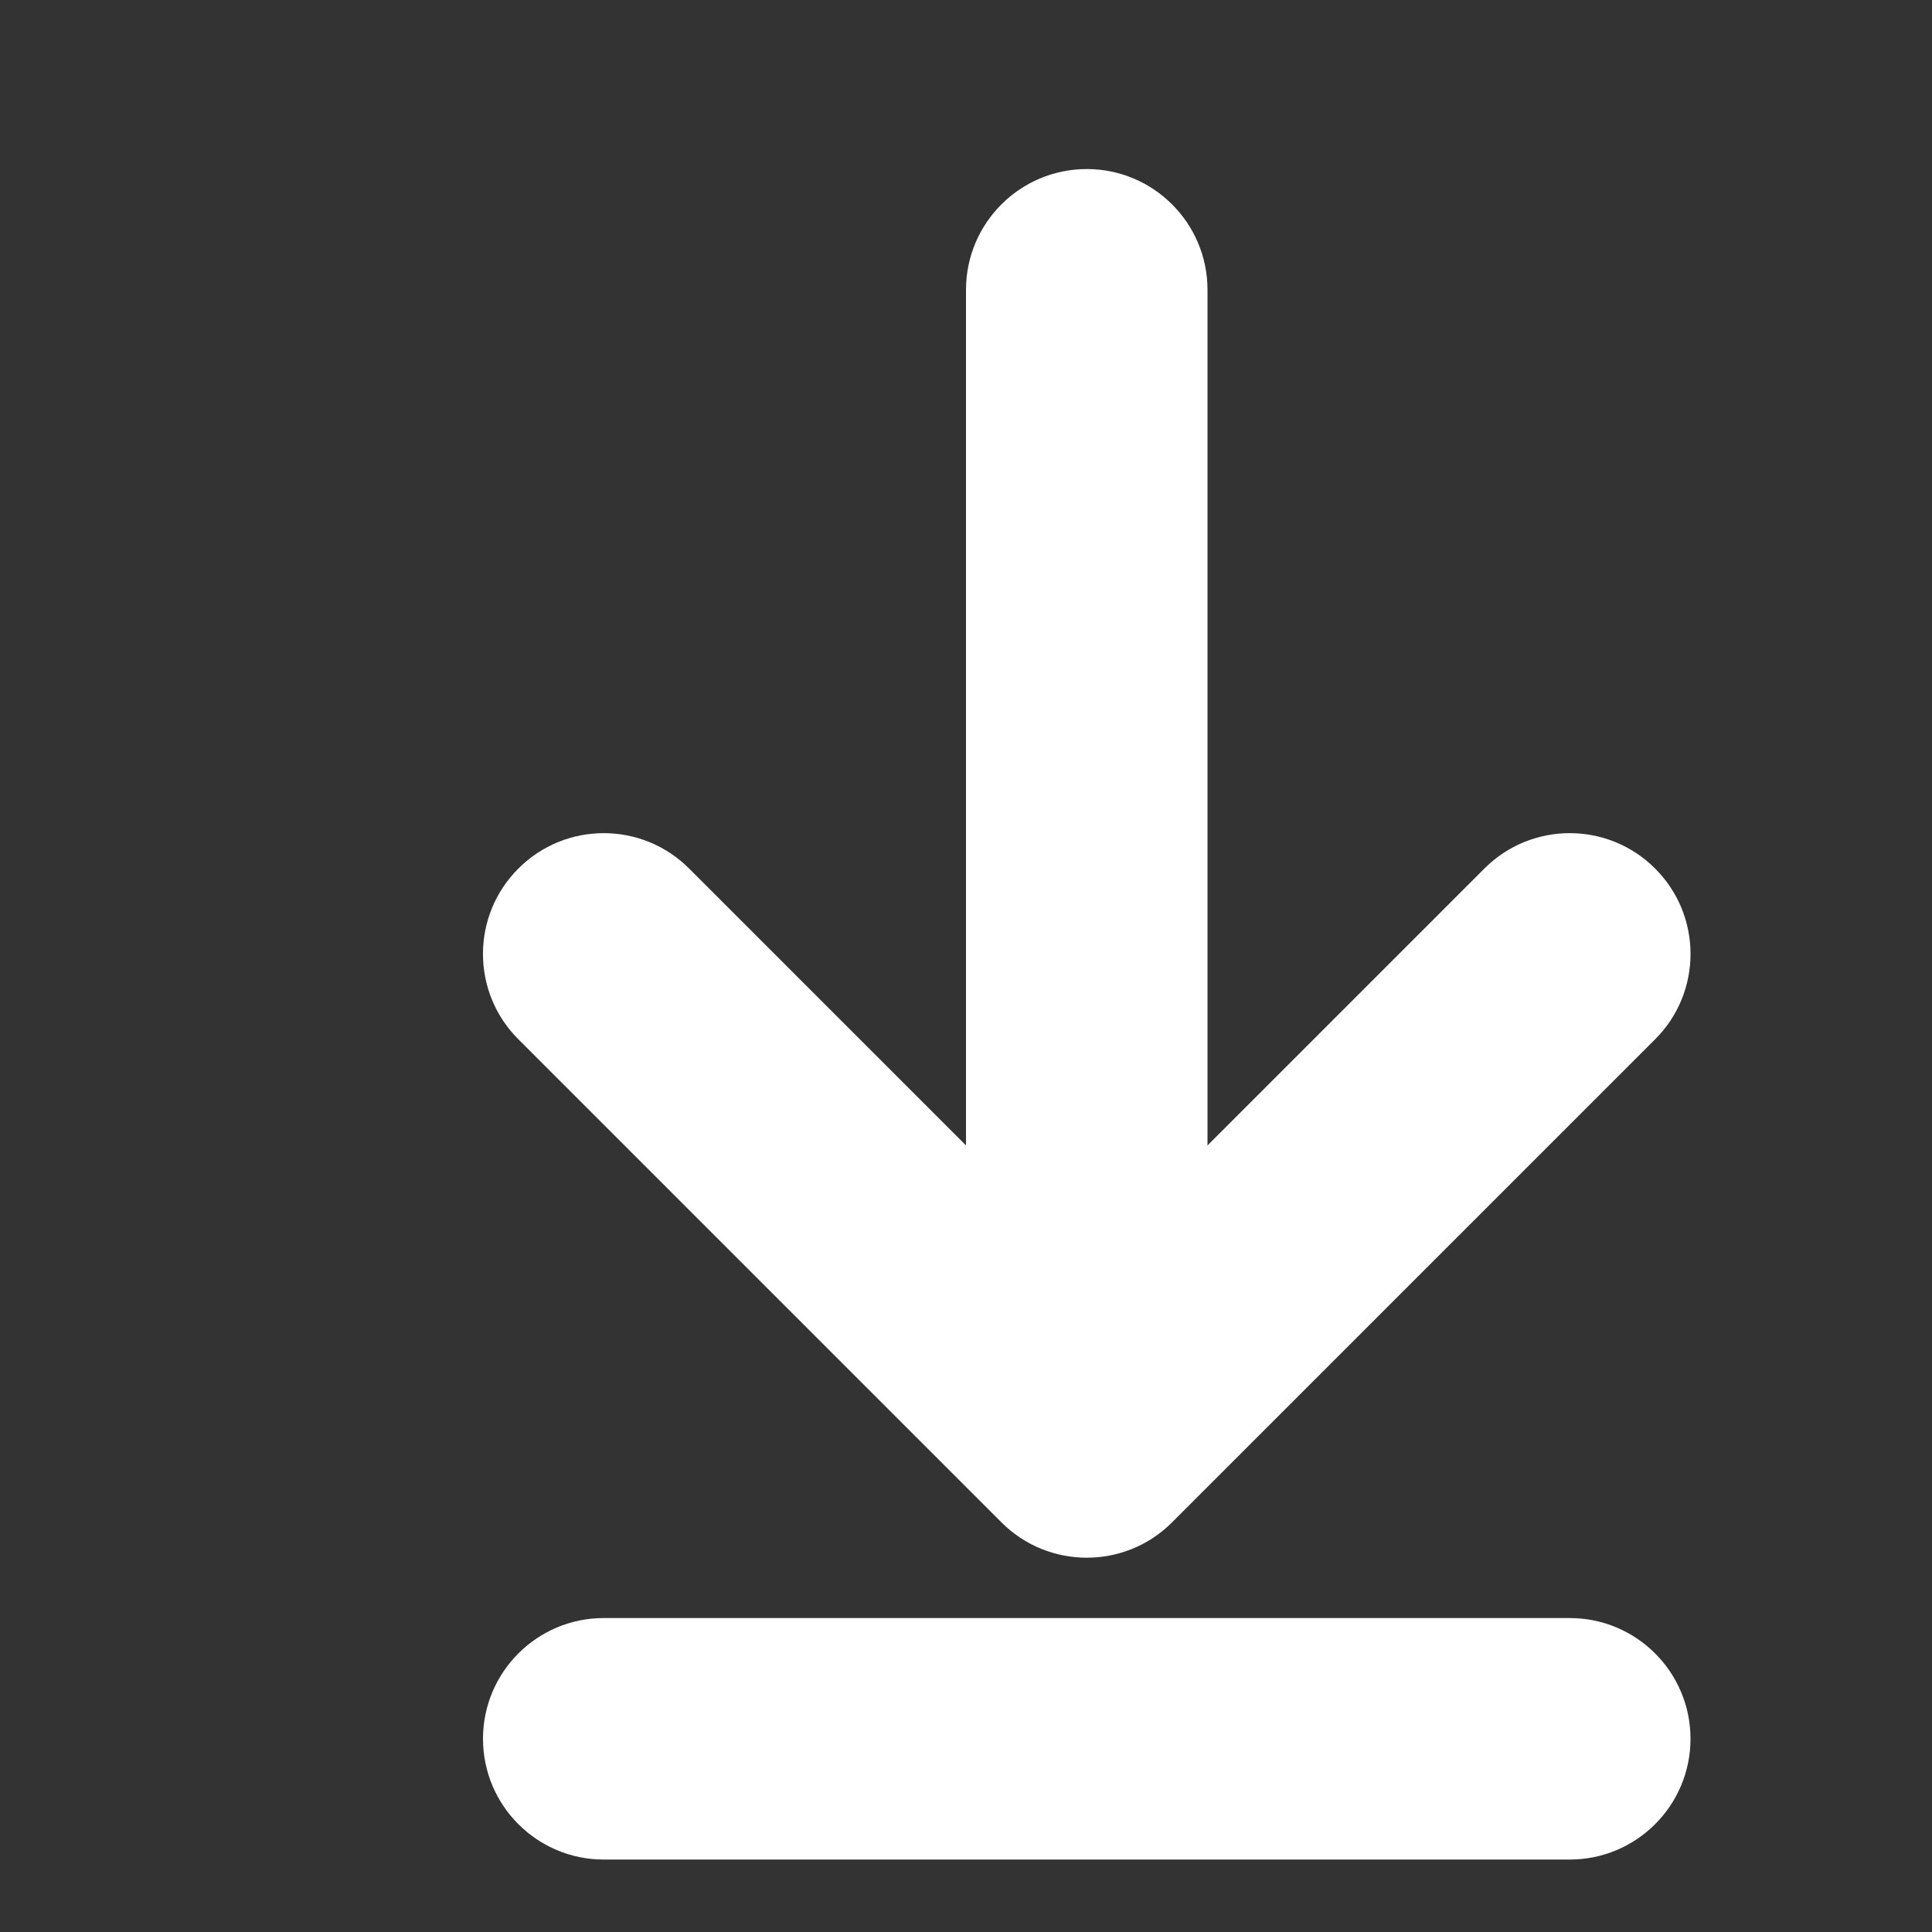 <svg width="16" height="16" viewBox="0 0 16 16" fill="none" xmlns="http://www.w3.org/2000/svg">
<rect x="0" y="0" width="16" height="16" fill="#333333" stroke="none"/>
<g id="Icons">
<path id="Vector" d="M5.707 7.193C5.317 6.802 4.683 6.802 4.293 7.193C3.902 7.583 3.902 8.217 4.293 8.607L5.707 7.193ZM9 11.9L8.293 12.607C8.683 12.998 9.317 12.998 9.707 12.607L9 11.9ZM13.707 8.607C14.098 8.217 14.098 7.583 13.707 7.193C13.317 6.802 12.683 6.802 12.293 7.193L13.707 8.607ZM10 2.4C10 1.848 9.552 1.4 9 1.4C8.448 1.4 8 1.848 8 2.4L10 2.4ZM5 13.4C4.448 13.4 4 13.848 4 14.4C4 14.952 4.448 15.4 5 15.4L5 13.4ZM13 15.4C13.552 15.4 14 14.952 14 14.4C14 13.848 13.552 13.4 13 13.4L13 15.4ZM4.293 8.607L8.293 12.607L9.707 11.193L5.707 7.193L4.293 8.607ZM9.707 12.607L13.707 8.607L12.293 7.193L8.293 11.193L9.707 12.607ZM10 11.4L10 2.4L8 2.4L8 11.4L10 11.4ZM5 15.4L13 15.4L13 13.4L5 13.4L5 15.4Z" fill="white"/>
</g>
</svg>
